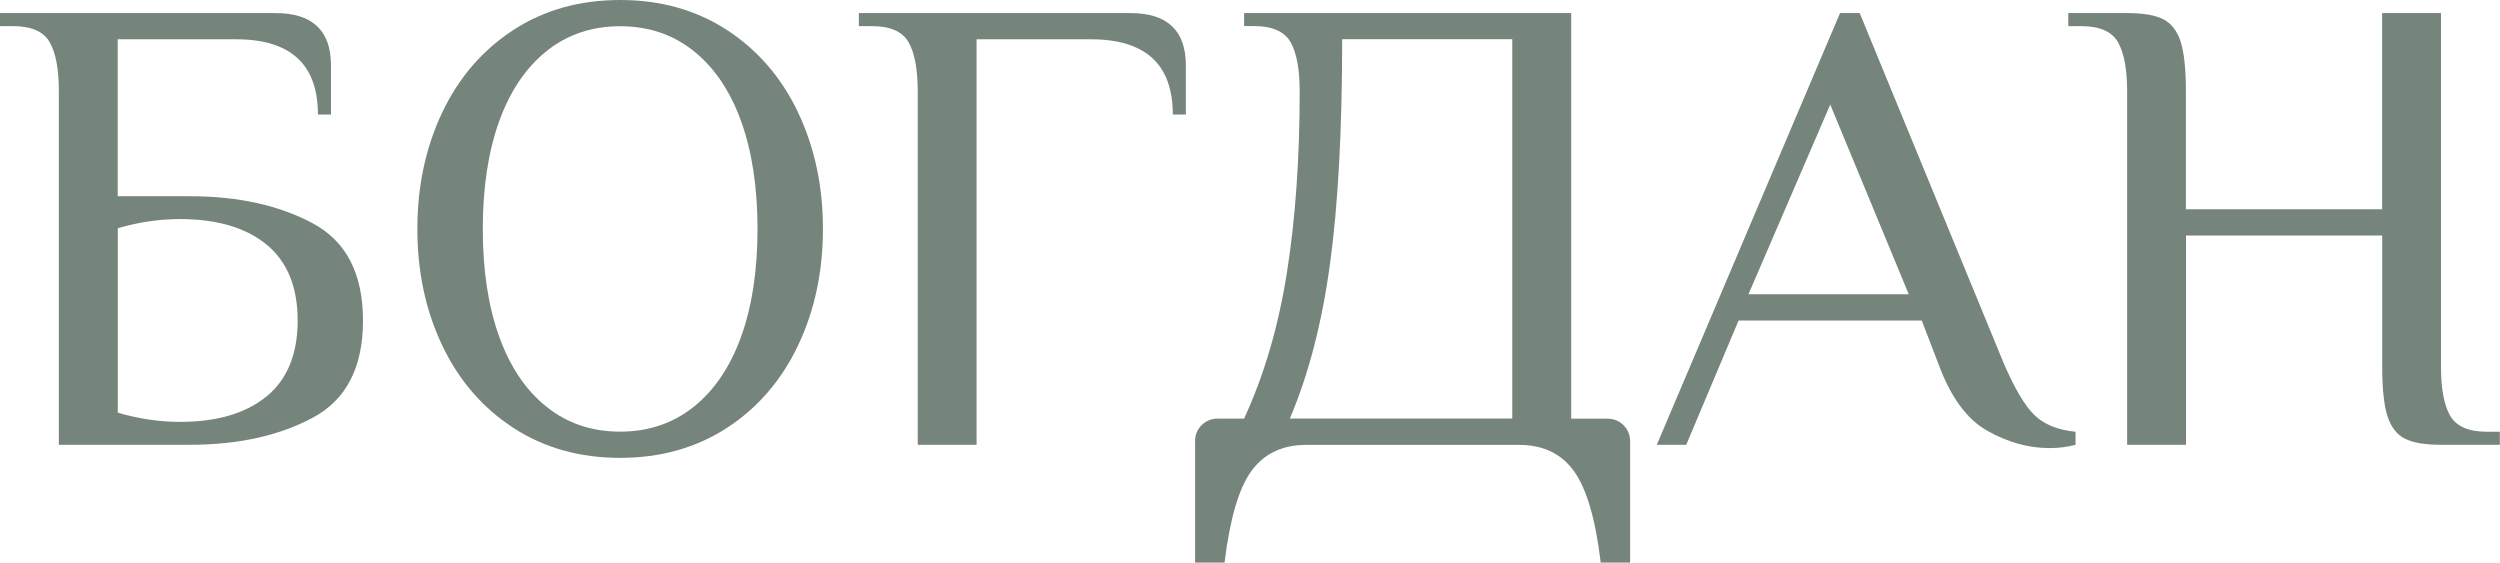 <?xml version="1.0" encoding="UTF-8"?> <svg xmlns="http://www.w3.org/2000/svg" id="Layer_2" data-name="Layer 2" viewBox="0 0 288.84 64.99"><defs><style> .cls-1 { fill: #76857c; } </style></defs><g id="Layer_1-2" data-name="Layer 1"><g><path class="cls-1" d="M6.8,10.58c0-2.57-.35-4.47-1.06-5.71-.71-1.23-2.12-1.85-4.23-1.85H0V1.51H31.82c4.28,0,6.42,2.02,6.42,6.05v5.67h-1.51c0-5.79-3.15-8.69-9.45-8.69H13.6V22.67h8.31c5.54,0,10.27,1.03,14.17,3.1,3.9,2.07,5.86,5.82,5.86,11.26s-1.95,9.2-5.86,11.26c-3.9,2.07-8.63,3.1-14.17,3.1H6.8V10.58ZM30.8,45.8c2.39-1.96,3.59-4.89,3.59-8.77s-1.2-6.8-3.59-8.77c-2.39-1.96-5.73-2.95-10.01-2.95-2.37,0-4.76,.35-7.18,1.06v21.31c2.42,.71,4.81,1.06,7.18,1.06,4.28,0,7.62-.98,10.01-2.95Z"></path><path class="cls-1" d="M59.29,49.42c-3.55-2.32-6.29-5.49-8.2-9.52-1.92-4.03-2.87-8.51-2.87-13.45s.96-9.42,2.87-13.45c1.91-4.03,4.65-7.2,8.2-9.52,3.55-2.32,7.67-3.48,12.36-3.48s8.8,1.16,12.36,3.48c3.55,2.32,6.29,5.49,8.2,9.52,1.91,4.03,2.87,8.51,2.87,13.45s-.96,9.42-2.87,13.45c-1.92,4.03-4.65,7.21-8.2,9.52s-7.67,3.48-12.36,3.48-8.8-1.16-12.36-3.48Zm20.86-2.42c2.39-1.91,4.22-4.62,5.48-8.12,1.26-3.5,1.89-7.64,1.89-12.43s-.63-8.93-1.89-12.43c-1.26-3.5-3.09-6.21-5.48-8.12-2.39-1.91-5.23-2.87-8.5-2.87s-6.11,.96-8.5,2.87c-2.39,1.92-4.22,4.62-5.48,8.12-1.26,3.5-1.89,7.65-1.89,12.43s.63,8.93,1.89,12.43c1.26,3.5,3.08,6.21,5.48,8.12,2.39,1.92,5.23,2.87,8.5,2.87s6.11-.96,8.5-2.87Z"></path><path class="cls-1" d="M106.03,10.58c0-2.57-.35-4.47-1.06-5.71-.71-1.23-2.12-1.85-4.23-1.85h-1.51V1.51h31.36c4.28,0,6.42,2.02,6.42,6.05v5.67h-1.51c0-5.79-3.15-8.69-9.45-8.69h-13.22V51.39h-6.8V10.58Z"></path><path class="cls-1" d="M138.07,51.01c0-.76,.25-1.39,.76-1.89s1.13-.76,1.89-.76h3.02c2.32-5.04,3.97-10.67,4.95-16.89,.98-6.22,1.47-13.19,1.47-20.9,0-2.57-.35-4.47-1.06-5.71-.71-1.23-2.12-1.85-4.23-1.85h-1.13V1.51h37.79V48.37h4.16c.76,0,1.39,.25,1.89,.76,.5,.5,.76,1.13,.76,1.89v13.98h-3.4c-.6-5.04-1.64-8.57-3.1-10.58-1.46-2.02-3.58-3.02-6.35-3.02h-24.56c-2.77,0-4.89,1.01-6.35,3.02-1.46,2.01-2.49,5.54-3.1,10.58h-3.4v-13.98Zm36.65-2.65V4.53h-19.65c0,10.43-.47,19.07-1.4,25.92-.93,6.85-2.48,12.82-4.65,17.91h25.69Z"></path><path class="cls-1" d="M229.59,49.76c-2.37-1.33-4.26-3.94-5.67-7.82l-1.89-4.91h-21.16l-6.05,14.36h-3.4L212.59,1.51h2.27l16.63,40.43c1.26,2.92,2.44,4.93,3.55,6.01,1.11,1.08,2.69,1.73,4.76,1.93v1.51c-.91,.25-1.92,.38-3.02,.38-2.42,0-4.81-.67-7.18-2Zm-27.58-15.76h18.52l-9.07-21.92-9.45,21.92Z"></path><path class="cls-1" d="M245.76,10.58c0-2.57-.35-4.47-1.06-5.71-.71-1.23-2.12-1.85-4.23-1.85h-1.51V1.51h6.8c1.86,0,3.26,.24,4.19,.72,.93,.48,1.6,1.35,2,2.61,.4,1.26,.6,3.17,.6,5.74v13.6h22.67V1.51h6.8V42.32c0,2.57,.35,4.47,1.06,5.71,.71,1.23,2.12,1.85,4.23,1.85h1.51v1.51h-6.8c-1.86,0-3.26-.24-4.19-.72-.93-.48-1.6-1.35-2-2.61-.4-1.26-.6-3.17-.6-5.74v-15.11h-22.67v24.18h-6.8V10.58Z"></path></g></g></svg> 
